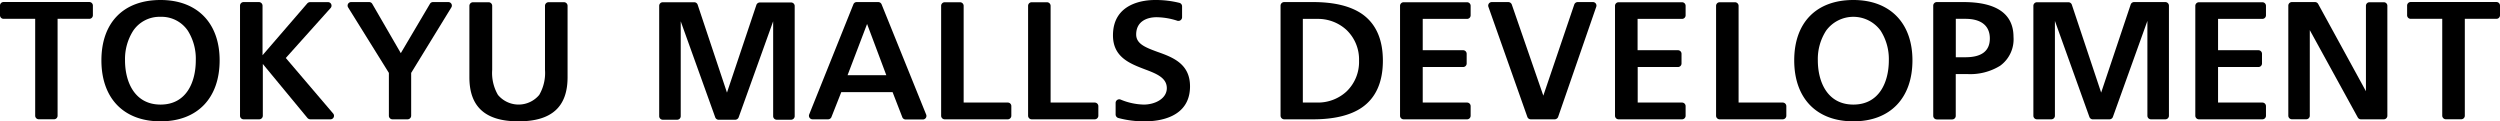 <svg xmlns="http://www.w3.org/2000/svg" viewBox="0 0 434.13 21.07">
    <path
        d="M27.88,0C21.45,0,17.61,3.92,17.61,10.48s3.84,10.59,10.27,10.59S38.14,17,38.14,10.48,34.21,0,27.88,0Zm0,18.16c-4.55,0-6.17-4-6.17-7.68a9.14,9.14,0,0,1,1.43-5.16,5.53,5.53,0,0,1,4.74-2.4,5.51,5.51,0,0,1,4.73,2.4A9.14,9.14,0,0,1,34,10.48C34,14.19,32.42,18.16,27.88,18.16Z" />
    <path
        d="M321.84,0c-6.43,0-10.27,3.92-10.27,10.48s3.84,10.59,10.27,10.59S332.1,17,332.1,10.48,328.17,0,321.84,0Zm0,18.16c-4.55,0-6.17-4-6.17-7.68a9.07,9.07,0,0,1,1.44-5.16,5.86,5.86,0,0,1,9.46,0A9.14,9.14,0,0,1,328,10.48C328,14.19,326.38,18.16,321.84,18.16Z" />
    <path
        d="M205.27,3V1.11a.62.62,0,0,0-.45-.61,17.1,17.1,0,0,0-4.28-.5c-1.7,0-7.27.44-7.27,6.14,0,3.78,2.93,4.9,5.52,5.89,2,.75,3.83,1.46,3.83,3.28s-2.05,2.85-4,2.85a11.05,11.05,0,0,1-4-.86.63.63,0,0,0-.89.56v2.05a.65.65,0,0,0,.47.58,17.22,17.22,0,0,0,4.62.58c2.35,0,7.83-.59,7.83-6.08,0-3.92-3-5.05-5.7-6-2-.74-3.65-1.36-3.65-3,0-2.25,1.83-3,3.54-3a12,12,0,0,1,3.54.59A.64.64,0,0,0,205.27,3Z" />
    <path
        d="M265.84,20.72H270a.67.67,0,0,0,.56-.38l6.64-19.19a.61.61,0,0,0-.57-.79H274a.64.64,0,0,0-.62.41L268,16.61,262.52.77a.66.66,0,0,0-.59-.41h-2.86a.62.62,0,0,0-.62.78l6.79,19.2A.64.64,0,0,0,265.84,20.72Z" />
    <path
        d="M15.5.35H.63A.62.62,0,0,0,0,1V2.65a.62.62,0,0,0,.63.62H6.11V20.1a.62.62,0,0,0,.63.61H9.4A.61.61,0,0,0,10,20.1V3.27H15.5a.62.62,0,0,0,.63-.62V1A.62.62,0,0,0,15.5.35Z" />
    <path
        d="M433.5.35H418.63A.62.62,0,0,0,418,1V2.65a.62.62,0,0,0,.63.62h5.47V20.1a.63.63,0,0,0,.64.61h2.65a.62.62,0,0,0,.63-.61V3.27h5.48a.62.62,0,0,0,.63-.62V1A.62.62,0,0,0,433.5.35Z" />
    <path
        d="M236.51,2.42c-2-1.37-4.84-2.06-8.5-2.06h-5a.63.63,0,0,0-.64.62V20.09a.64.64,0,0,0,.64.63h5c3.66,0,6.52-.69,8.5-2.06,2.4-1.66,3.63-4.39,3.63-8.12S238.91,4.09,236.51,2.42ZM233.8,15.91a7.3,7.3,0,0,1-5,1.9h-2.56V3.28h2.56a7.3,7.3,0,0,1,5,1.9A7.08,7.08,0,0,1,236,10.54,7.09,7.09,0,0,1,233.8,15.91Z" />
    <path
        d="M124.21,20.4l-6-16.7V20.18a.62.62,0,0,1-.63.61h-2.48a.62.62,0,0,1-.63-.61V1a.62.62,0,0,1,.63-.61h5.44a.63.63,0,0,1,.61.43l5.09,15.26L131.35.85A.65.65,0,0,1,132,.43h5.43A.63.63,0,0,1,138,1V20.18a.63.63,0,0,1-.64.61h-2.47a.62.62,0,0,1-.63-.61V3.7l-6,16.7a.65.65,0,0,1-.56.39h-3A.65.65,0,0,1,124.21,20.4Z" />
    <path
        d="M362.84,20.34l-6-16.71V20.11a.62.62,0,0,1-.63.61h-2.48a.62.62,0,0,1-.63-.61V1a.62.62,0,0,1,.63-.61h5.45a.63.63,0,0,1,.6.43l5.09,15.26L370,.78a.63.63,0,0,1,.61-.42H376a.63.63,0,0,1,.64.61V20.11a.62.62,0,0,1-.63.61h-2.48a.62.62,0,0,1-.63-.61V3.63l-6,16.7a.64.64,0,0,1-.56.39h-3A.64.64,0,0,1,362.84,20.34Z" />
    <path
        d="M254.75,3.28a.62.62,0,0,0,.63-.61V1a.62.62,0,0,0-.63-.61h-11a.62.62,0,0,0-.63.61V20.11a.62.62,0,0,0,.63.61h11a.62.62,0,0,0,.63-.6v-1.7a.62.62,0,0,0-.63-.61h-7.69V11.64h7a.62.62,0,0,0,.63-.61V9.33a.62.62,0,0,0-.63-.61h-7V3.28Z" />
    <path
        d="M292.08,3.28a.62.62,0,0,0,.63-.61V1a.62.62,0,0,0-.63-.61h-11a.62.62,0,0,0-.63.61V20.11a.62.62,0,0,0,.63.61h11a.62.62,0,0,0,.63-.6v-1.7a.62.62,0,0,0-.63-.61h-7.69V11.64h7A.62.62,0,0,0,292,11V9.33a.62.62,0,0,0-.63-.61h-7V3.28Z" />
    <path
        d="M392.86,3.28a.62.62,0,0,0,.63-.61V1a.62.62,0,0,0-.63-.61h-11a.63.63,0,0,0-.64.61V20.11a.63.63,0,0,0,.64.61h11a.62.62,0,0,0,.63-.6v-1.7a.62.62,0,0,0-.63-.61h-7.69V11.64h7a.62.62,0,0,0,.63-.61V9.33a.62.62,0,0,0-.63-.61h-7V3.28Z" />
    <path
        d="M309.56,17.81h-7.65V1a.63.63,0,0,0-.64-.61h-2.64A.62.62,0,0,0,298,1V20.11a.62.62,0,0,0,.63.61h10.93a.63.63,0,0,0,.64-.61V18.42A.63.63,0,0,0,309.56,17.81Z" />
    <path
        d="M175,17.81h-7.66V1a.63.63,0,0,0-.64-.61h-2.64a.62.62,0,0,0-.63.61V20.11a.62.62,0,0,0,.63.61H175a.62.62,0,0,0,.62-.61V18.42A.61.61,0,0,0,175,17.81Z" />
    <path
        d="M190.09,17.81h-7.65V1a.63.63,0,0,0-.64-.61h-2.64a.62.62,0,0,0-.63.61V20.11a.63.63,0,0,0,.63.61h10.93a.63.63,0,0,0,.64-.61V18.42A.63.63,0,0,0,190.09,17.81Z" />
    <path
        d="M340.94.36h-4.59a.62.62,0,0,0-.64.61V20.12a.63.63,0,0,0,.64.62H339a.62.62,0,0,0,.62-.62V12.86h2a9.87,9.87,0,0,0,5.72-1.45,5.67,5.67,0,0,0,2.31-5C349.64,2.41,346.72.36,340.94.36Zm.37,9.58h-1.68V3.27h1.68c2.73,0,4.23,1.21,4.23,3.41S344.08,9.94,341.31,9.94Z" />
    <path
        d="M409.44,20.41,401.1,5.23V20.1a.62.62,0,0,1-.63.61H398a.62.62,0,0,1-.63-.61V1A.62.62,0,0,1,398,.36h4a.63.63,0,0,1,.55.32l8.3,15.16V1a.61.61,0,0,1,.62-.61h2.48a.61.61,0,0,1,.62.61V20.11a.62.62,0,0,1-.63.61H410A.63.63,0,0,1,409.44,20.41Z" />
    <path
        d="M98.56,1a.63.63,0,0,0-.63-.62H95.27a.63.63,0,0,0-.63.62V12.14a7.56,7.56,0,0,1-1,4.34,4.67,4.67,0,0,1-7.17,0,7.56,7.56,0,0,1-1-4.34V1a.62.62,0,0,0-.63-.61H82.15a.63.63,0,0,0-.64.61V13.42c0,5.15,2.79,7.65,8.53,7.65s8.52-2.5,8.52-7.65Z" />
    <path
        d="M78.4,1.25l-7,11.41v7.45a.63.63,0,0,1-.64.61H68.16a.62.62,0,0,1-.63-.61V12.66L60.46,1.3A.61.61,0,0,1,61,.36h3.1a.62.62,0,0,1,.55.32L69.6,9.23,74.67.65A.61.61,0,0,1,75.2.36h2.65A.61.61,0,0,1,78.4,1.25Z" />
    <path
        d="M53.4,20.5a.71.71,0,0,0,.5.22h3.48a.61.61,0,0,0,.48-1l-8.23-9.65,7.8-8.7a.61.61,0,0,0-.48-1h-3.1a.69.69,0,0,0-.49.22l-7.77,9V1A.64.64,0,0,0,45,.36H42.31a.62.62,0,0,0-.63.61V20.11a.62.62,0,0,0,.63.61H45a.63.63,0,0,0,.64-.61v-9L53.4,20.5" />
    <path
        d="M160.82,19.87,153.09.75a.63.63,0,0,0-.59-.39h-3.71a.61.61,0,0,0-.58.35l-7.69,19.16a.62.62,0,0,0,.57.85h2.72a.65.65,0,0,0,.55-.34L146.09,16H155l1.71,4.41a.64.64,0,0,0,.55.34h3A.62.62,0,0,0,160.82,19.87Zm-13.64-6.81,3.39-8.9,3.34,8.9Z" />
</svg>
